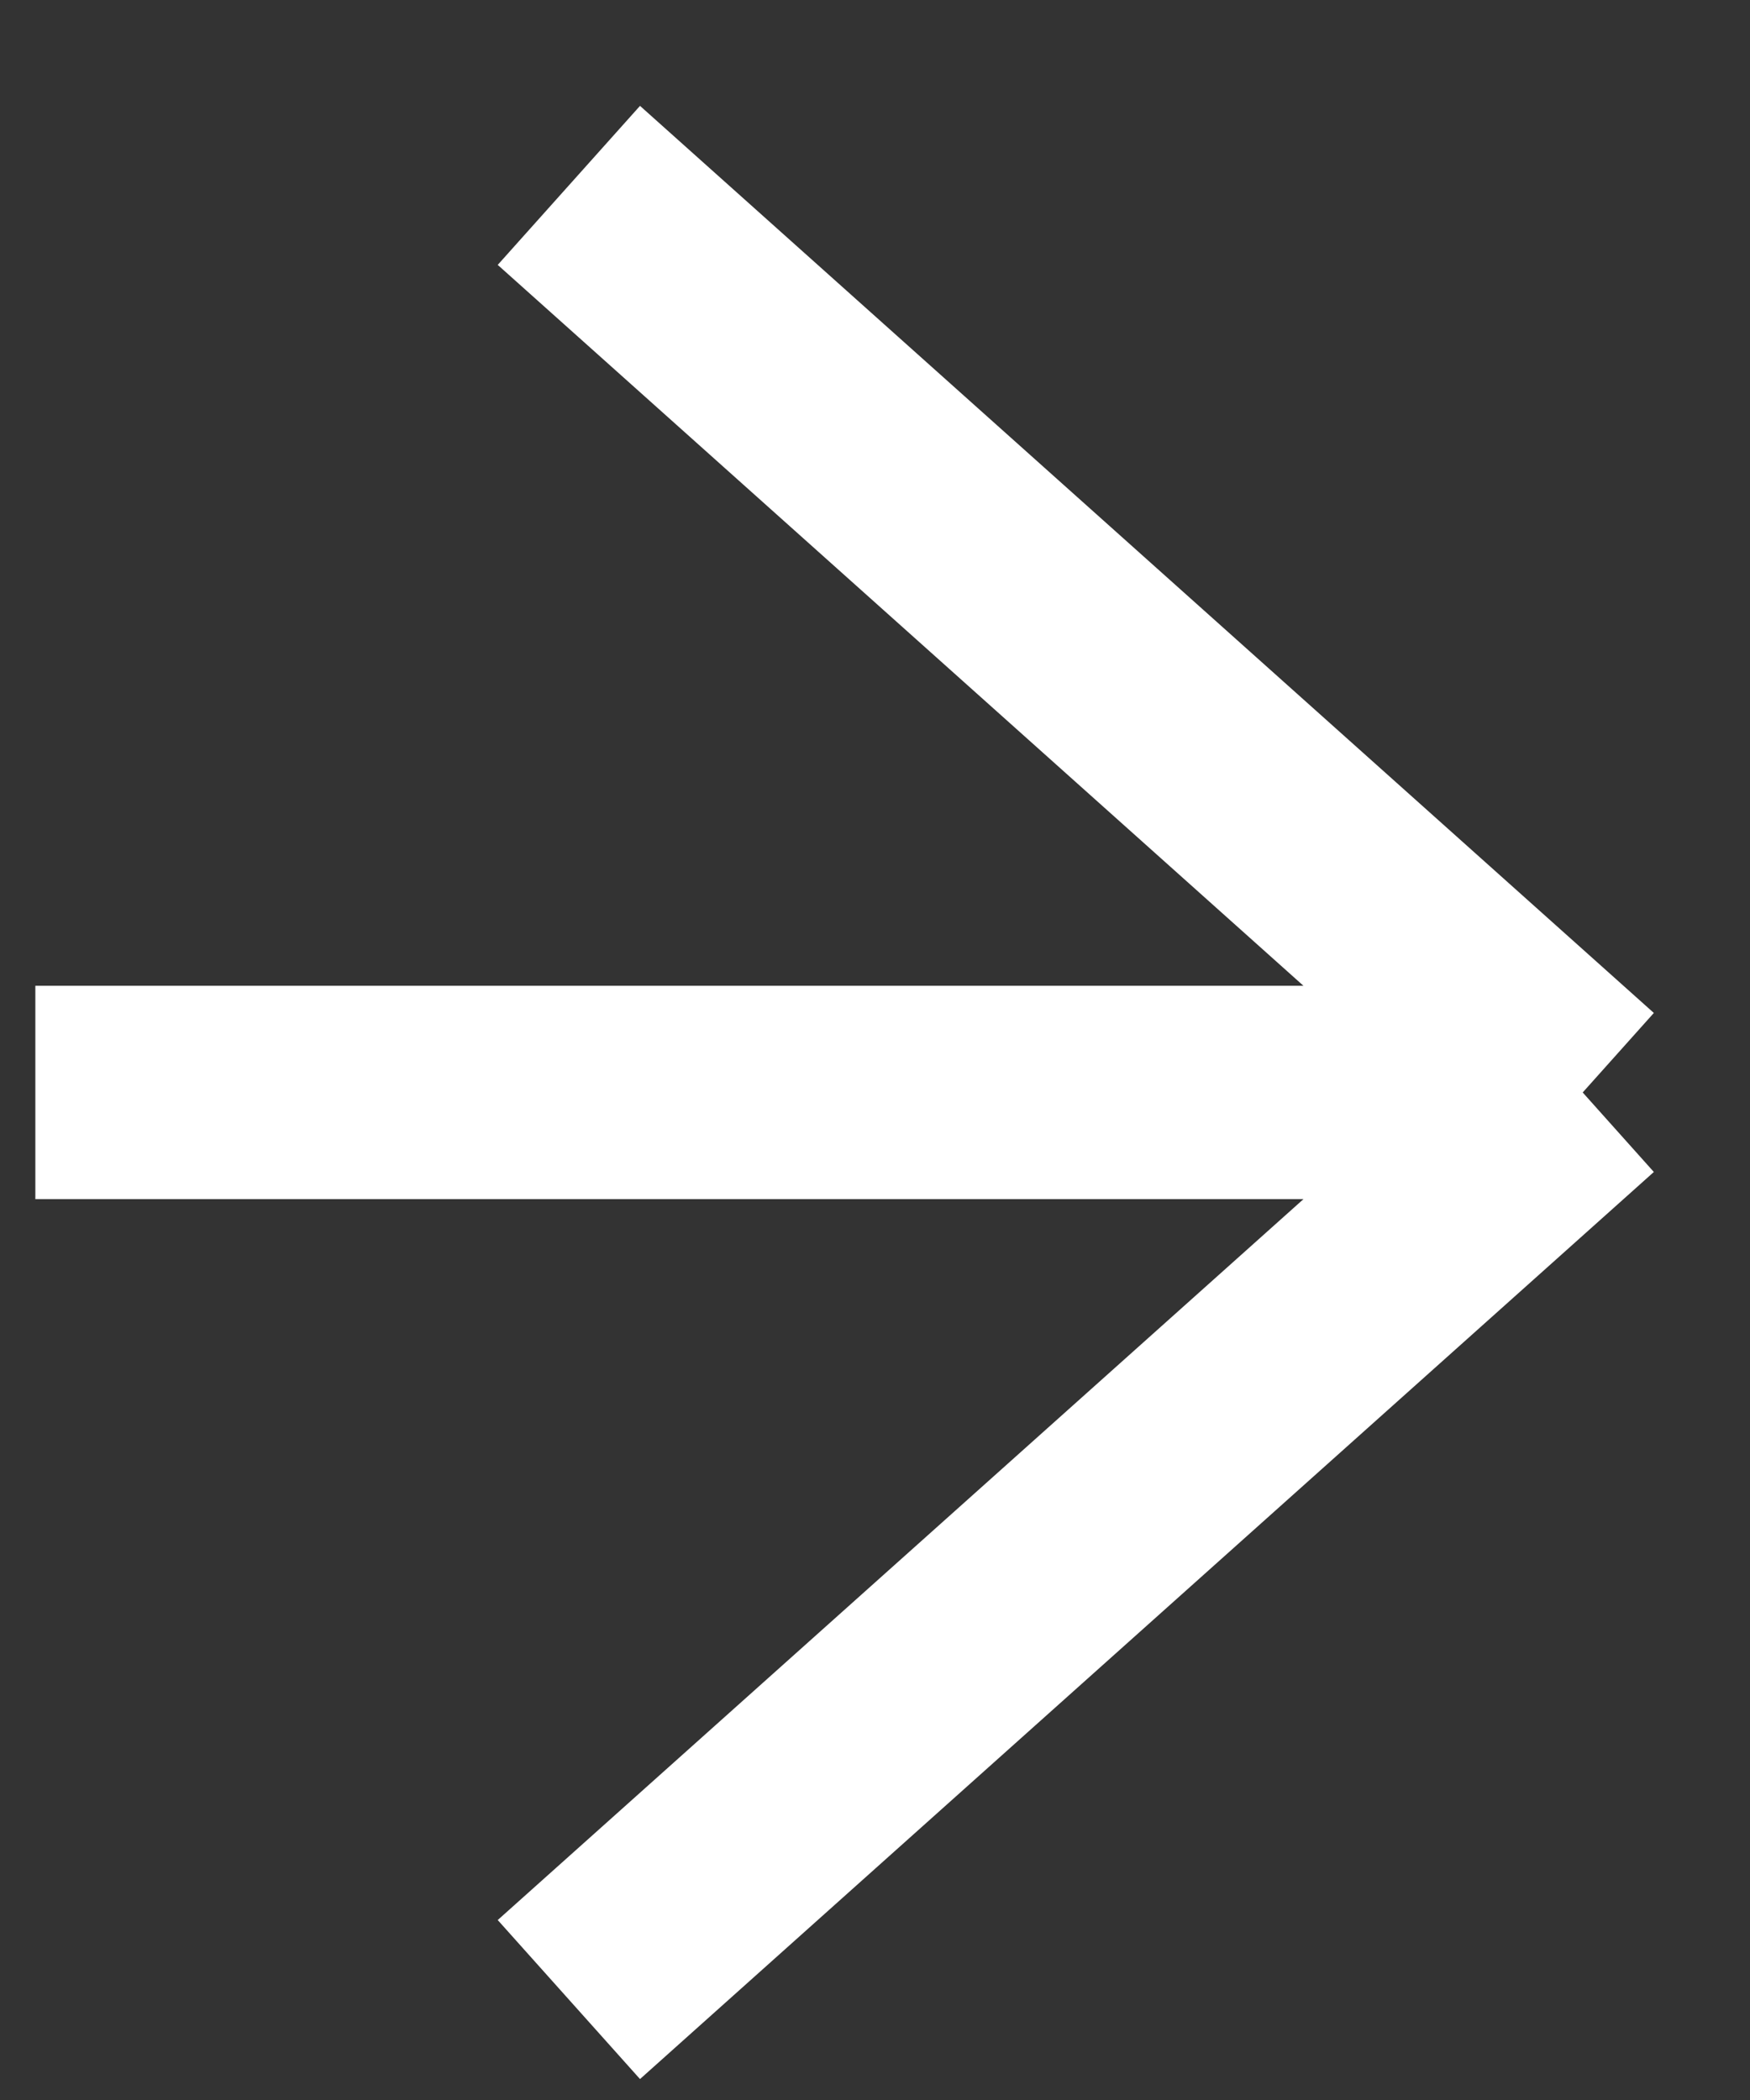 <svg width="15" height="18" viewBox="0 0 15 18" fill="none" xmlns="http://www.w3.org/2000/svg">
<rect x="0" y="0" width="15" height="18" fill="#333333" stroke="none"/>
<path id="Vector 52" d="M0.303 9.364H13.566M13.566 9.364L4.876 1.589M13.566 9.364L4.876 17.139" stroke="white" stroke-width="1.829"/>
</svg>

